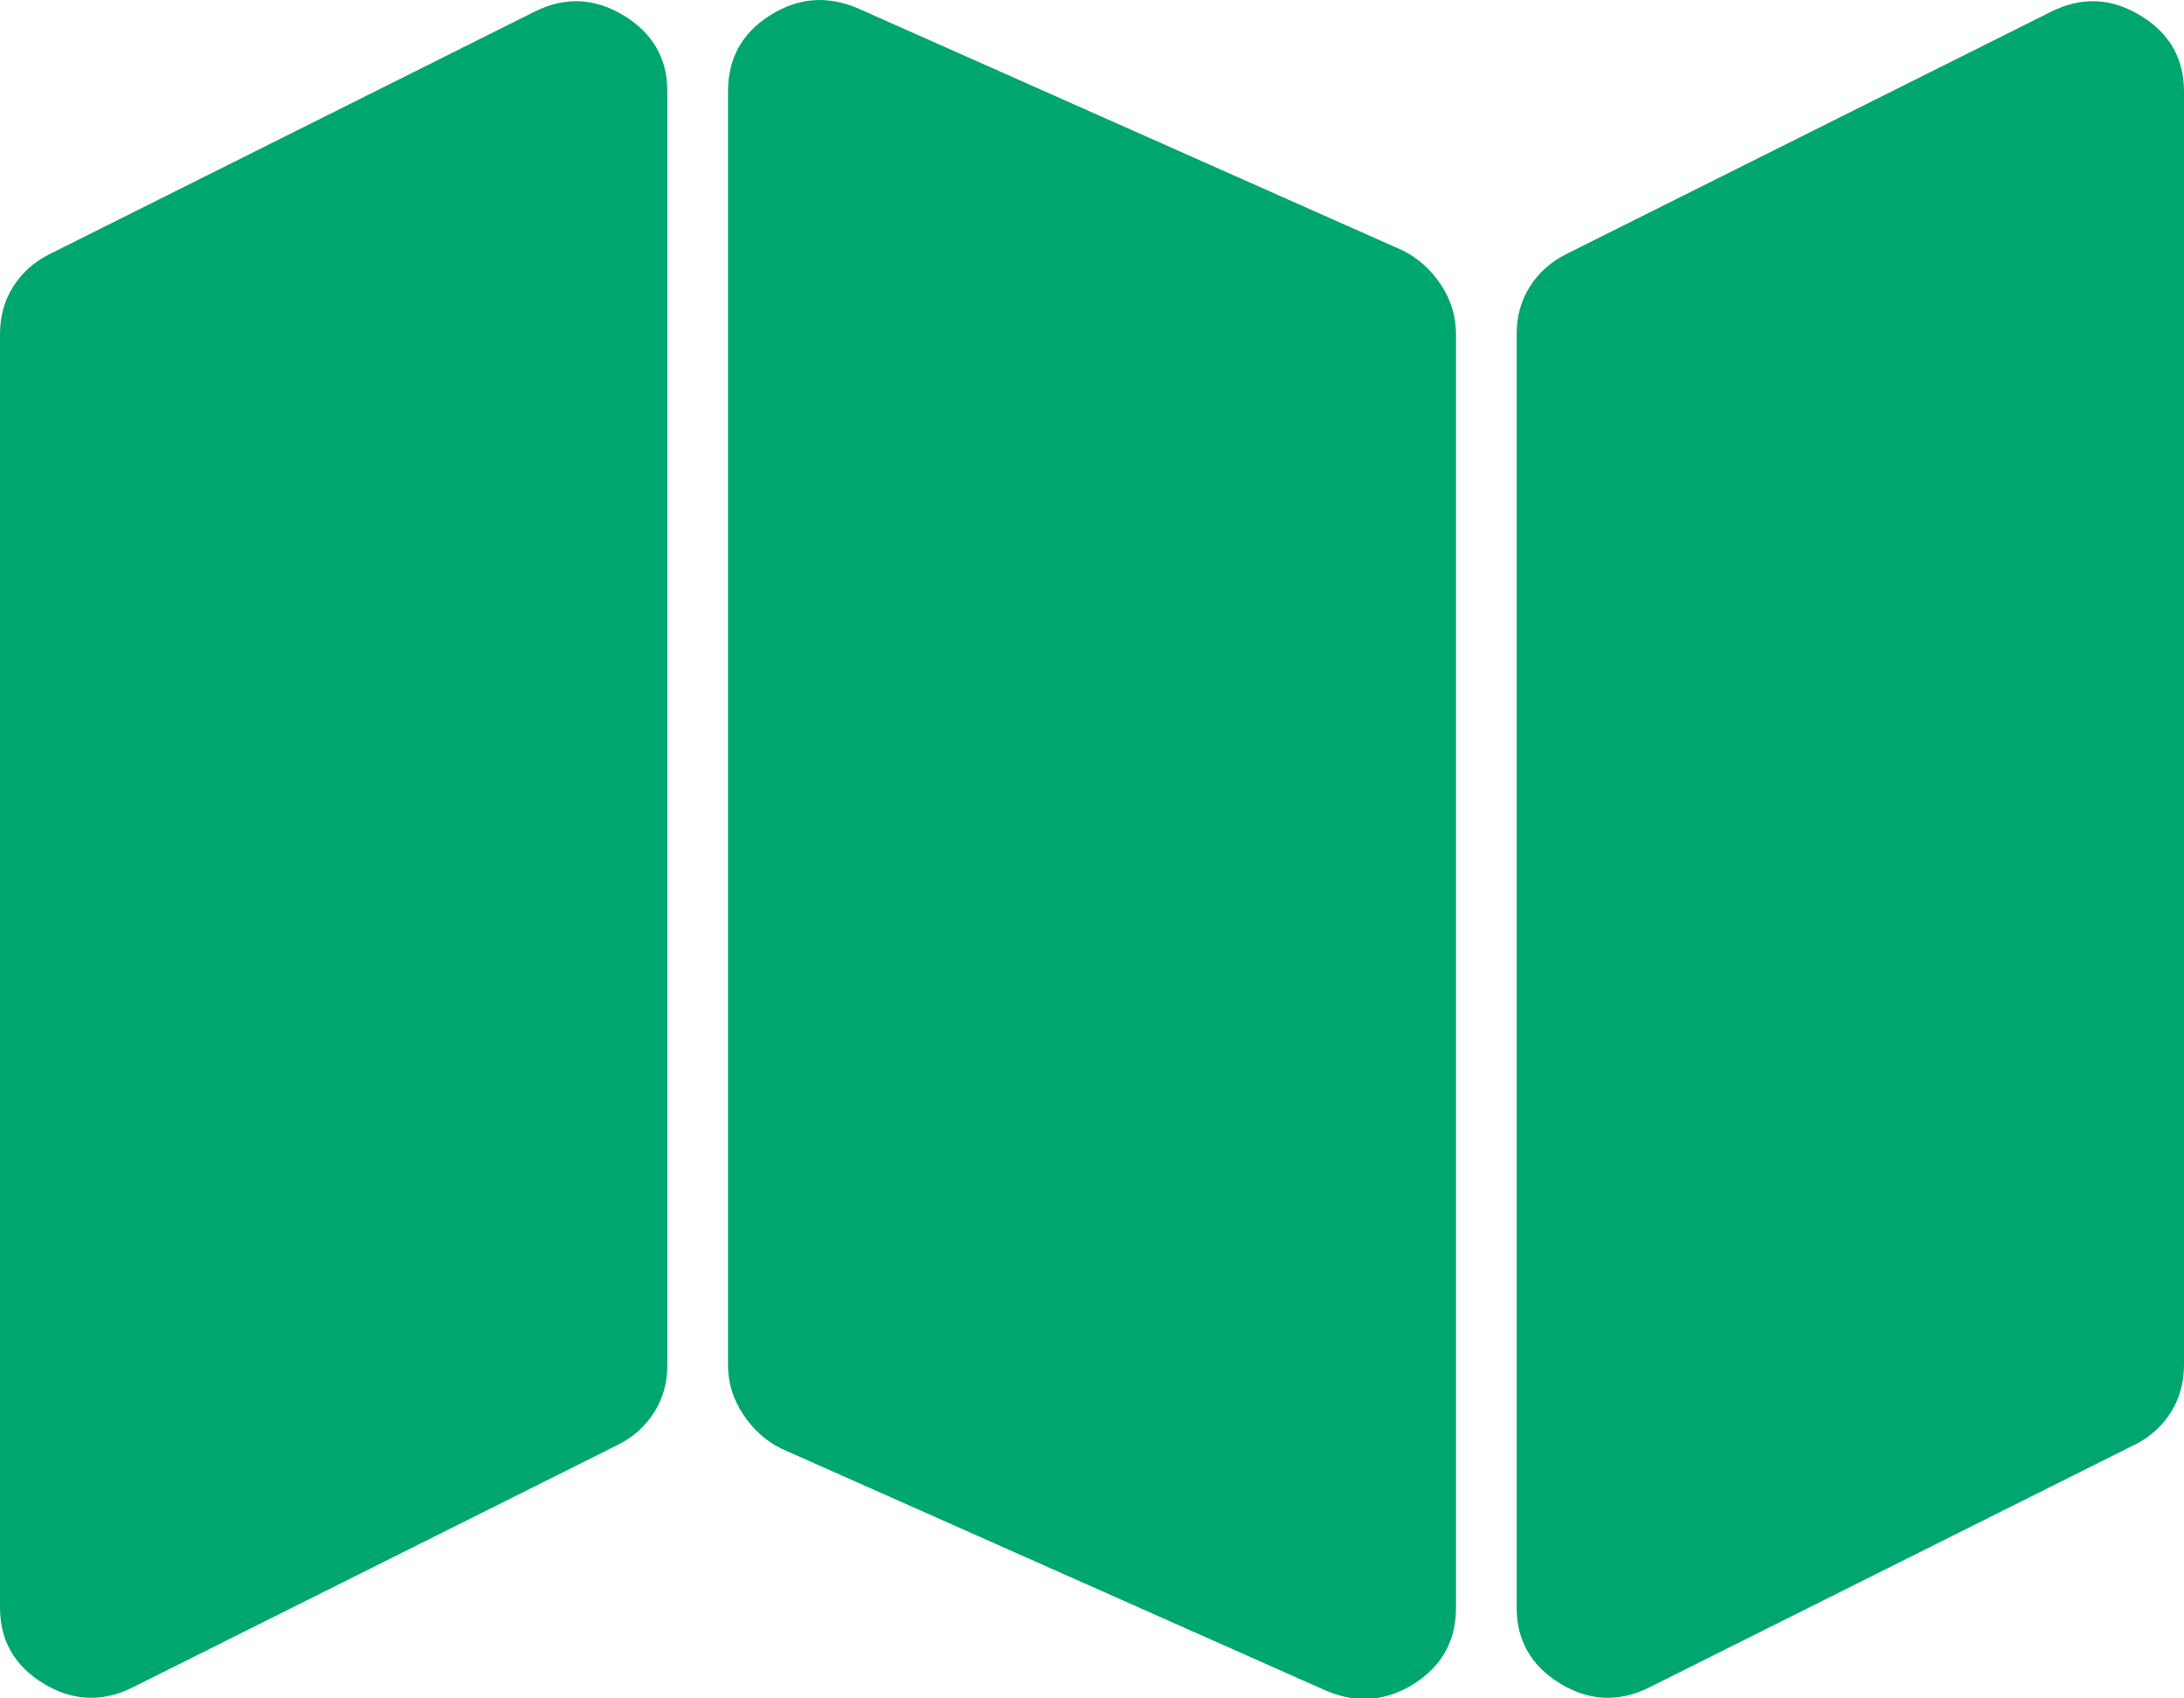 <?xml version="1.0" encoding="UTF-8"?>
<svg width="18px" height="14px" viewBox="0 0 18 14" version="1.1" xmlns="http://www.w3.org/2000/svg" xmlns:xlink="http://www.w3.org/1999/xlink">
    <!-- Generator: Sketch 51.2 (57519) - http://www.bohemiancoding.com/sketch -->
    <title>tour</title>
    <desc>Created with Sketch.</desc>
    <defs></defs>
    <g id="Symbols" stroke="none" stroke-width="1" fill="none" fill-rule="evenodd">
        <g id="Includes" transform="translate(-24, -481)" fill="#00A670">
            <path d="M42,492.253 C42,492.398 41.963,492.529 41.891,492.643 C41.818,492.758 41.719,492.846 41.594,492.909 L37.594,494.909 C37.344,495.034 37.099,495.023 36.859,494.878 C36.62,494.732 36.5,494.523 36.5,494.253 L36.5,483.753 C36.5,483.607 36.536,483.477 36.609,483.362 C36.682,483.247 36.781,483.159 36.906,483.096 L40.906,481.096 C41.156,480.971 41.401,480.982 41.641,481.128 C41.88,481.273 42,481.482 42,481.753 L42,492.253 Z M35.562,483.065 C35.687,483.128 35.792,483.221 35.875,483.346 C35.958,483.471 36,483.607 36,483.753 L36,494.253 C36,494.523 35.885,494.732 35.656,494.878 C35.427,495.023 35.187,495.044 34.937,494.94 L30.437,492.94 C30.312,492.878 30.208,492.784 30.125,492.659 C30.042,492.534 30,492.398 30,492.253 L30,481.753 C30,481.482 30.115,481.273 30.344,481.128 C30.573,480.982 30.812,480.961 31.062,481.065 L35.562,483.065 Z M28.406,481.096 C28.656,480.971 28.901,480.982 29.141,481.128 C29.38,481.273 29.5,481.482 29.5,481.753 L29.5,492.253 C29.5,492.398 29.464,492.529 29.391,492.643 C29.318,492.758 29.219,492.846 29.094,492.909 L25.094,494.909 C24.844,495.034 24.599,495.023 24.359,494.878 C24.12,494.732 24,494.523 24,494.253 L24,483.753 C24,483.607 24.036,483.477 24.109,483.362 C24.182,483.247 24.281,483.159 24.406,483.096 L28.406,481.096 Z" id="tour"></path>
        </g>
    </g>
</svg>
